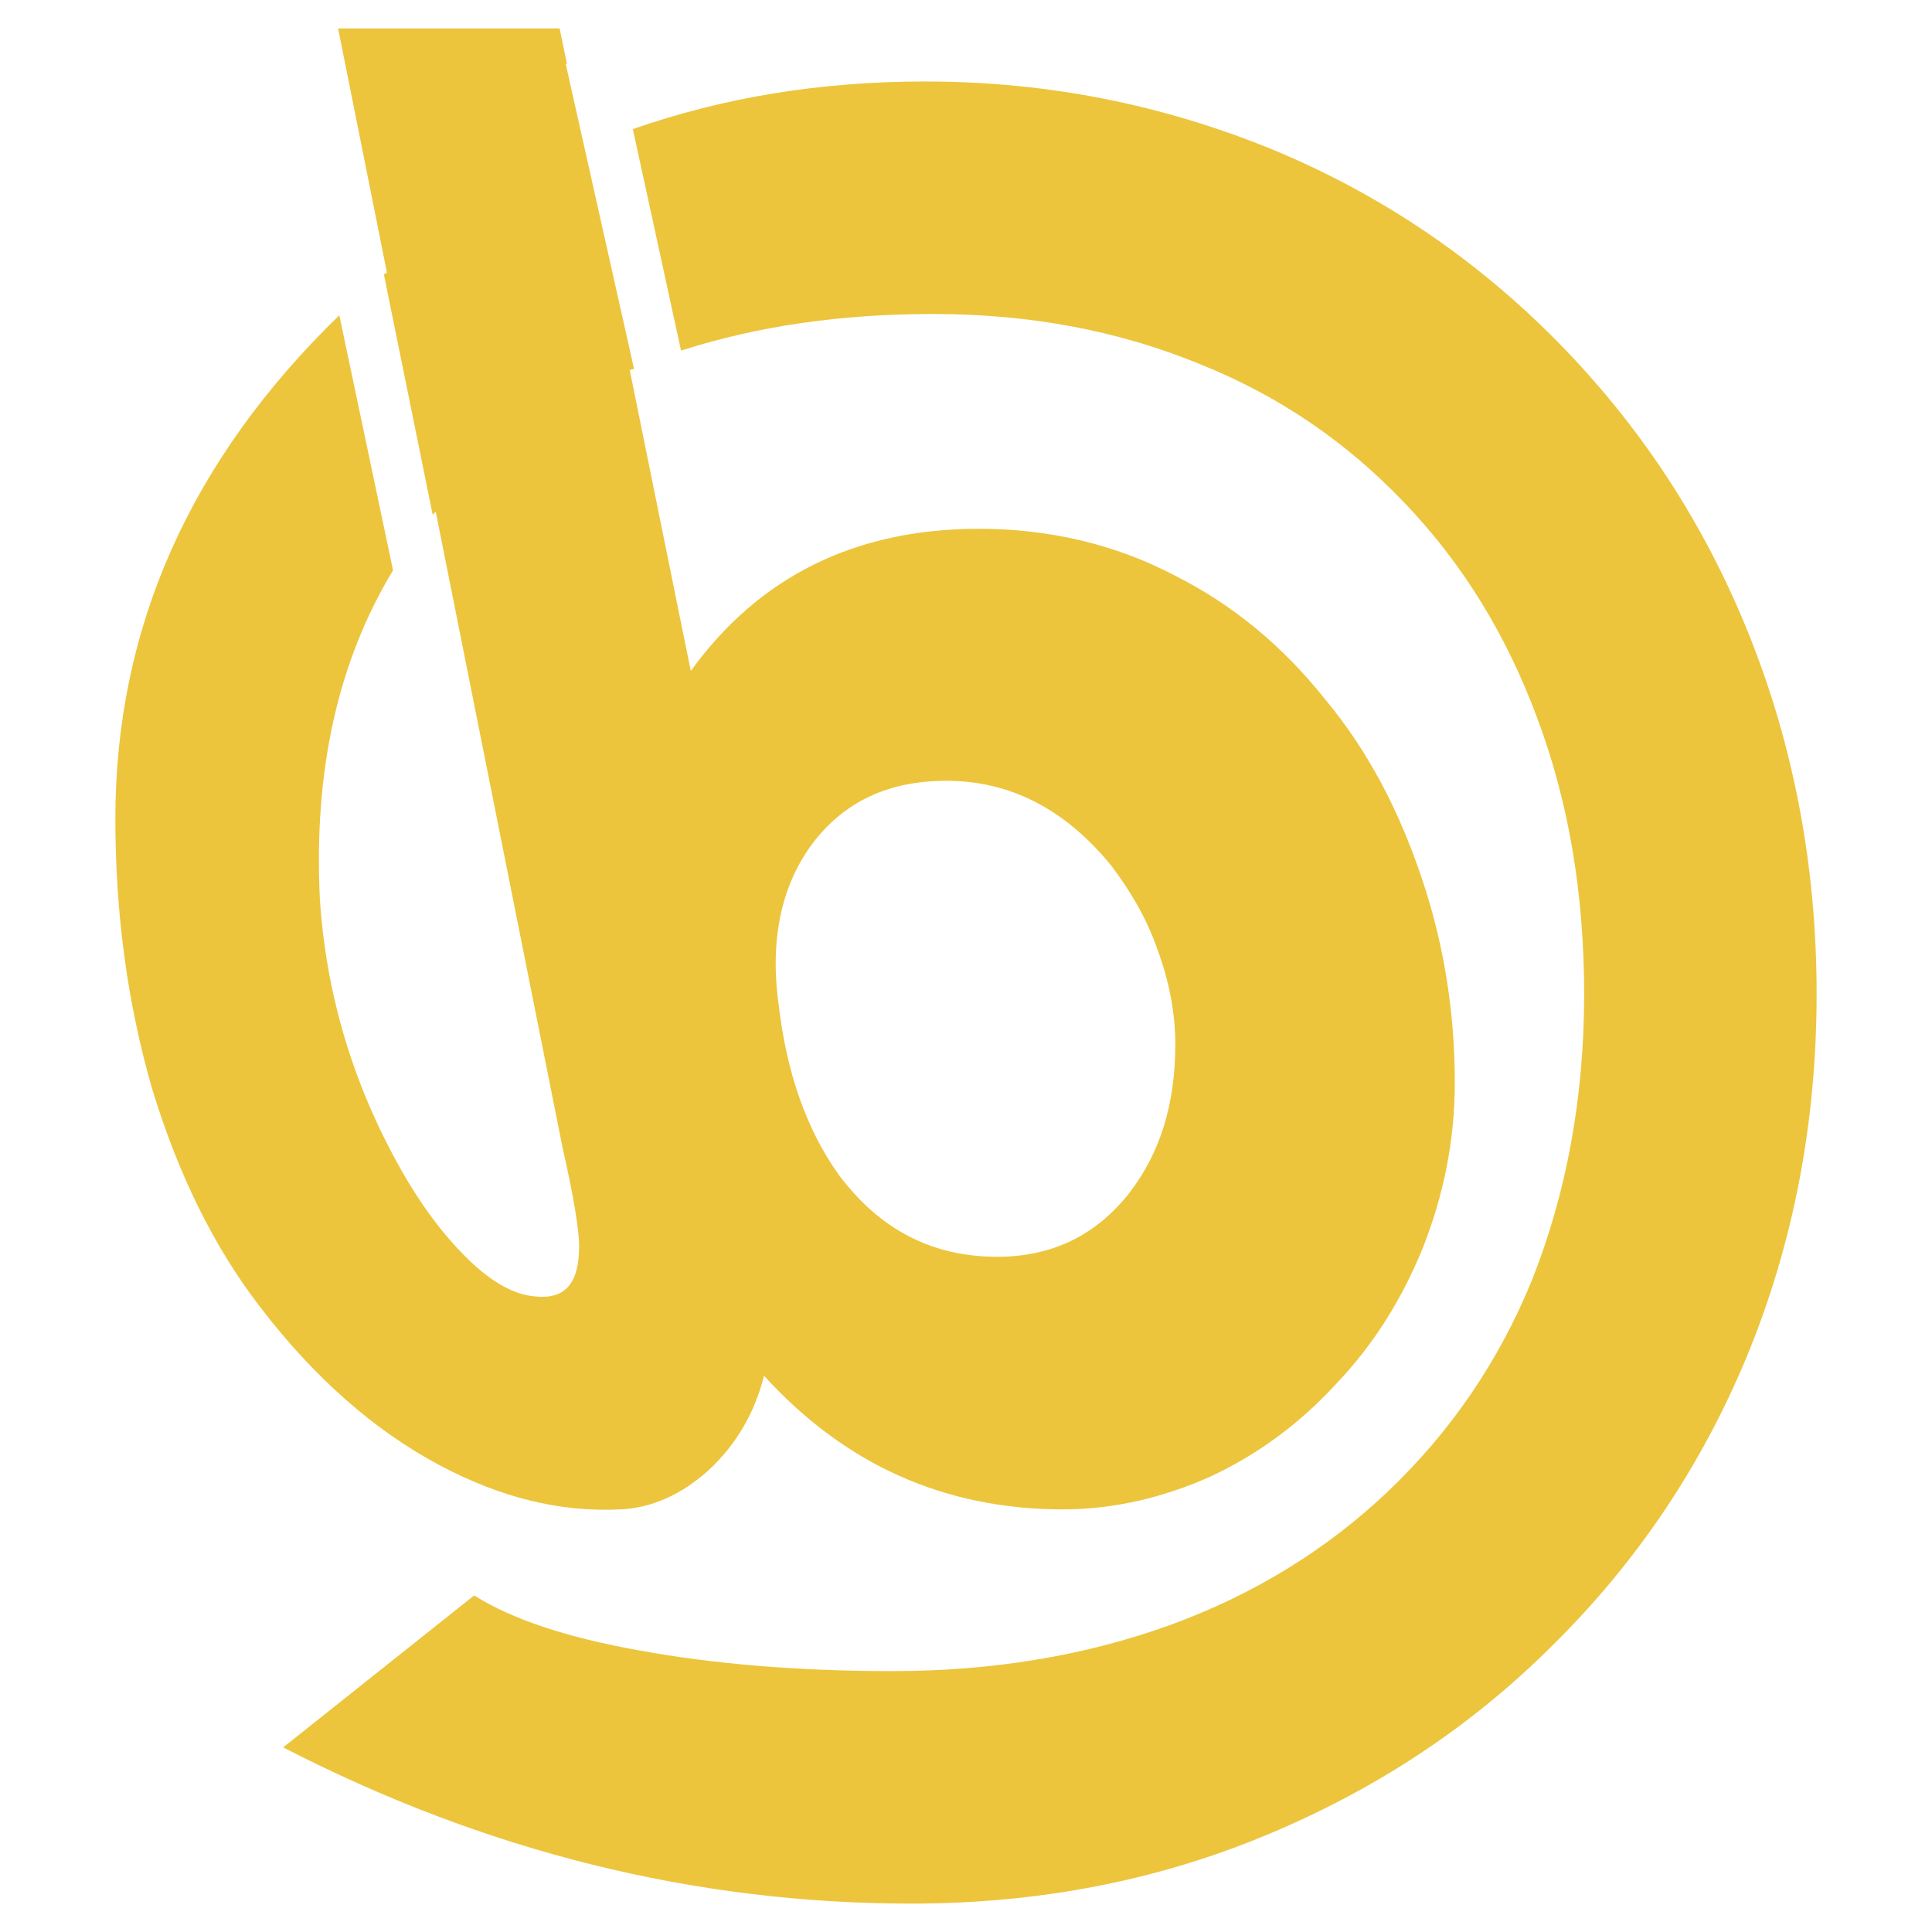 <svg xmlns="http://www.w3.org/2000/svg" width="2500" height="2500" viewBox="0 0 192.756 192.756"><g fill-rule="evenodd" clip-rule="evenodd"><path fill="#fff" fill-opacity="0" d="M0 0h192.756v192.756H0V0z"/><path d="M94.43 77.901c6.392 0 11.873 2.861 16.437 8.462 1.889 2.496 3.531 5.236 4.627 8.401 1.158 3.167 1.766 6.271 1.766 9.437 0 5.967-1.521 10.836-4.566 14.795-3.348 4.262-7.73 6.393-13.211 6.393-6.514 0-11.75-2.74-15.828-8.221-3.166-4.443-5.175-10.105-5.966-16.924-.914-6.575.304-11.994 3.409-16.133 3.165-4.14 7.548-6.21 13.332-6.21zm-32.571 72.691c3.104-.121 6.149-1.461 8.889-3.957 2.739-2.557 4.566-5.723 5.479-9.375 8.037 8.828 17.96 13.332 29.832 13.332 4.992 0 9.984-1.156 14.732-3.287 4.688-2.191 8.828-5.236 12.48-9.193 3.775-3.957 6.576-8.461 8.645-13.516 2.131-5.357 3.229-10.836 3.229-16.619 0-7.002-1.098-13.942-3.35-20.517-2.252-6.697-5.357-12.603-9.559-17.656-4.262-5.358-9.193-9.437-14.977-12.359-6.027-3.166-12.602-4.688-19.604-4.688-12.297 0-21.917 4.749-28.735 14.185l-6.089-30.014.427-.122-6.818-30.44h.122l-.73-3.531h-22.1l4.87 24.353-.304.183 4.871 23.987.304-.305 12.664 63.499c1.156 5.053 1.644 8.342 1.644 9.742 0 3.773-1.4 5.357-4.384 5.053-2.13-.184-4.322-1.4-6.696-3.715-2.313-2.252-4.566-5.174-6.697-8.949-4.749-8.4-7.488-17.473-8.097-27.092-.609-12.785 1.827-23.622 7.306-32.693L33.855 31.45C18.938 45.938 11.51 62.681 11.51 81.675c0 9.559 1.218 18.448 3.653 26.909 2.557 8.402 6.088 15.709 10.776 21.797 5.357 7 11.324 12.297 17.96 15.828 5.966 3.166 11.933 4.687 17.96 4.383z" fill="#ecc53d"/><path d="M92.299 8.131c-10.472 0-20.091 1.583-29.162 4.749l4.81 22.1c7.61-2.436 15.89-3.653 25.144-3.653 9.618 0 18.446 1.644 26.604 4.993 7.914 3.166 14.672 7.792 20.457 13.88 5.783 6.027 10.166 13.211 13.211 21.43 3.166 8.402 4.688 17.656 4.688 27.519 0 10.41-1.766 19.848-5.176 28.492-3.348 8.219-8.158 15.221-14.428 21.186-6.088 5.785-13.395 10.289-21.795 13.334-8.463 3.043-17.656 4.566-27.641 4.566-9.498 0-17.96-.73-25.266-2.07-7.184-1.279-12.663-3.105-16.438-5.48l-19.056 15.16c20.213 10.41 41.095 15.586 62.708 15.586 12.358 0 24.169-2.191 35.188-6.758 10.898-4.506 20.518-10.775 28.736-18.994 8.34-8.221 14.793-17.777 19.359-28.736 4.689-11.324 7.002-23.439 7.002-36.285 0-12.785-2.312-24.9-6.879-36.164-4.445-10.958-10.777-20.578-18.996-28.918-8.096-8.219-17.533-14.612-28.188-19.056-11.077-4.567-22.644-6.881-34.882-6.881z" fill="#ecc53d"/></g></svg>
